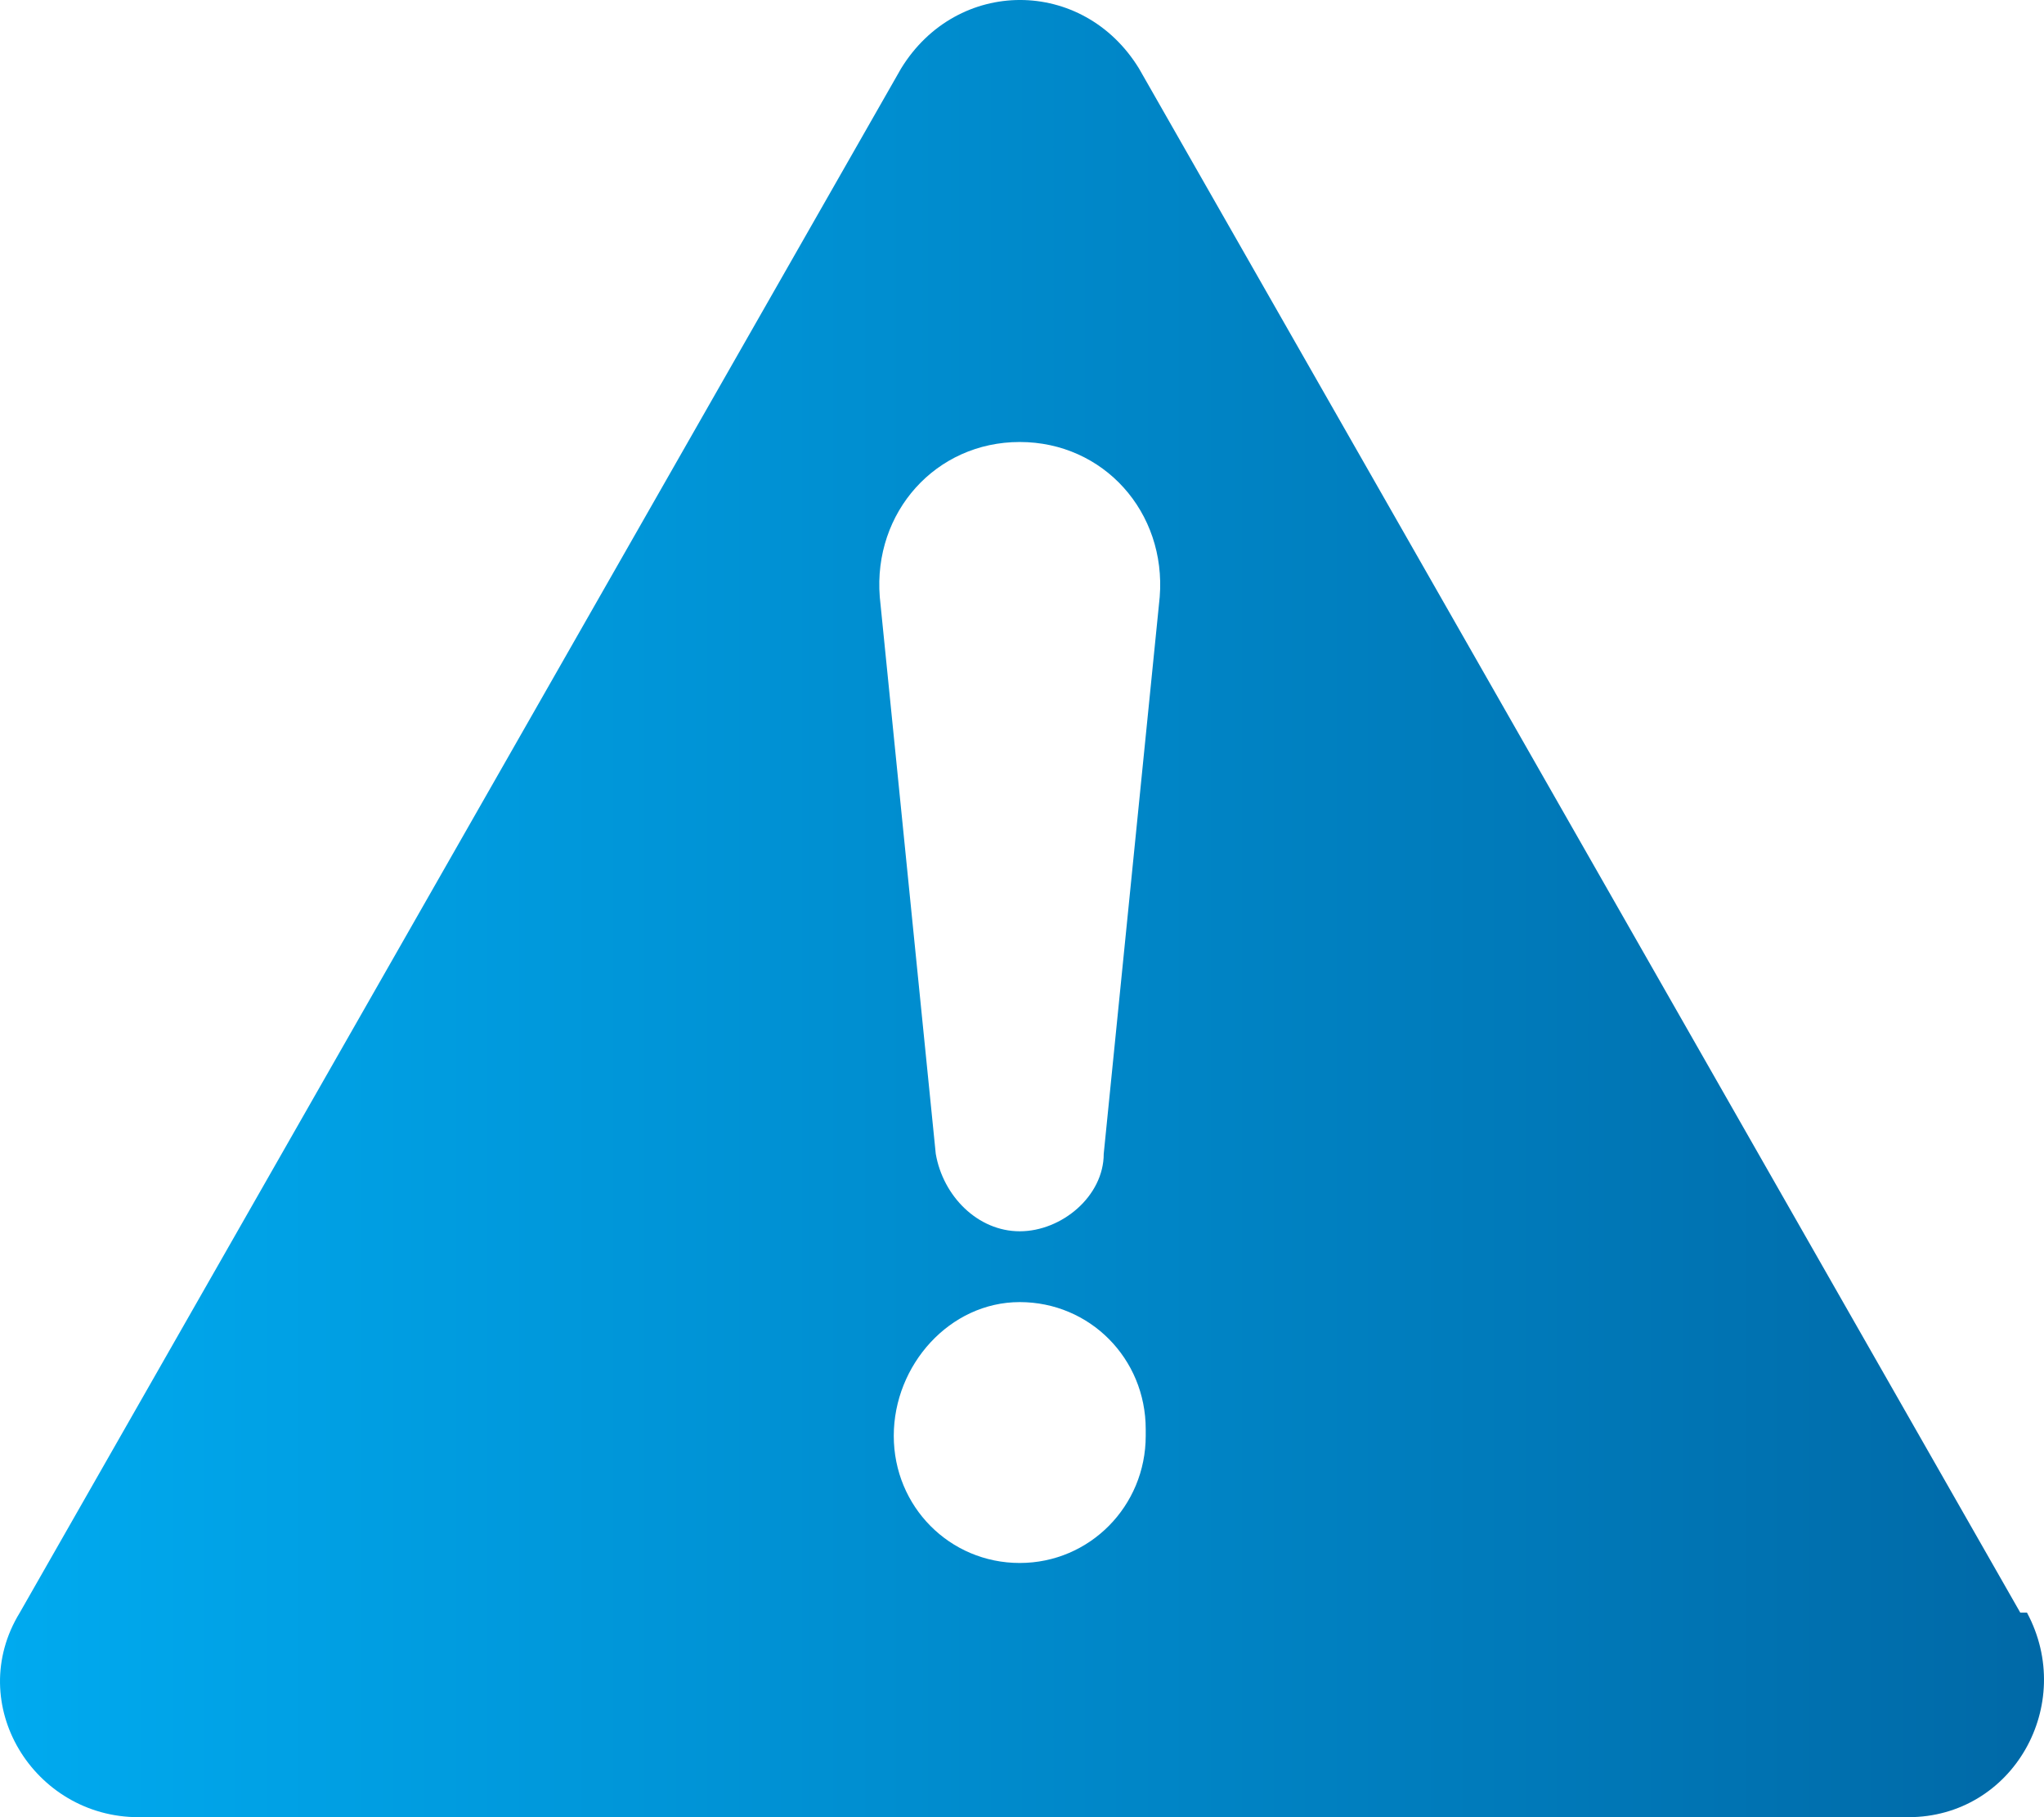 <svg width="72" height="64" viewBox="0 0 72 64" fill="none" xmlns="http://www.w3.org/2000/svg">
<path d="M71.164 56.795L40.122 2.414C38.15 -0.805 33.712 -0.805 31.74 2.414L0.698 56.795C-1.274 60.014 1.191 64 4.878 64H67.22C70.907 64 73.137 60.035 71.4 56.795H71.164ZM40.358 50.57C40.358 53.043 38.386 55.047 35.92 55.047C33.455 55.047 31.483 53.064 31.483 50.57C31.483 48.076 33.455 45.859 35.92 45.859C38.386 45.859 40.358 47.842 40.358 50.336V50.591V50.57ZM40.851 21.024L38.879 40.636C38.879 42.128 37.4 43.365 35.92 43.365C34.441 43.365 33.219 42.128 32.962 40.636L30.99 21.024C30.754 18.04 32.962 15.567 35.92 15.567C38.879 15.567 41.087 18.04 40.851 21.024Z" fill="url(#paint0_linear_1940_854)"/>
<defs>
<linearGradient id="paint0_linear_1940_854" x1="1.28954e-07" y1="31.614" x2="72" y2="31.614" gradientUnits="userSpaceOnUse">
<stop stop-color="#00AAEF"/>
<stop offset="1" stop-color="#0069A7"/>
</linearGradient>
</defs>
</svg>
